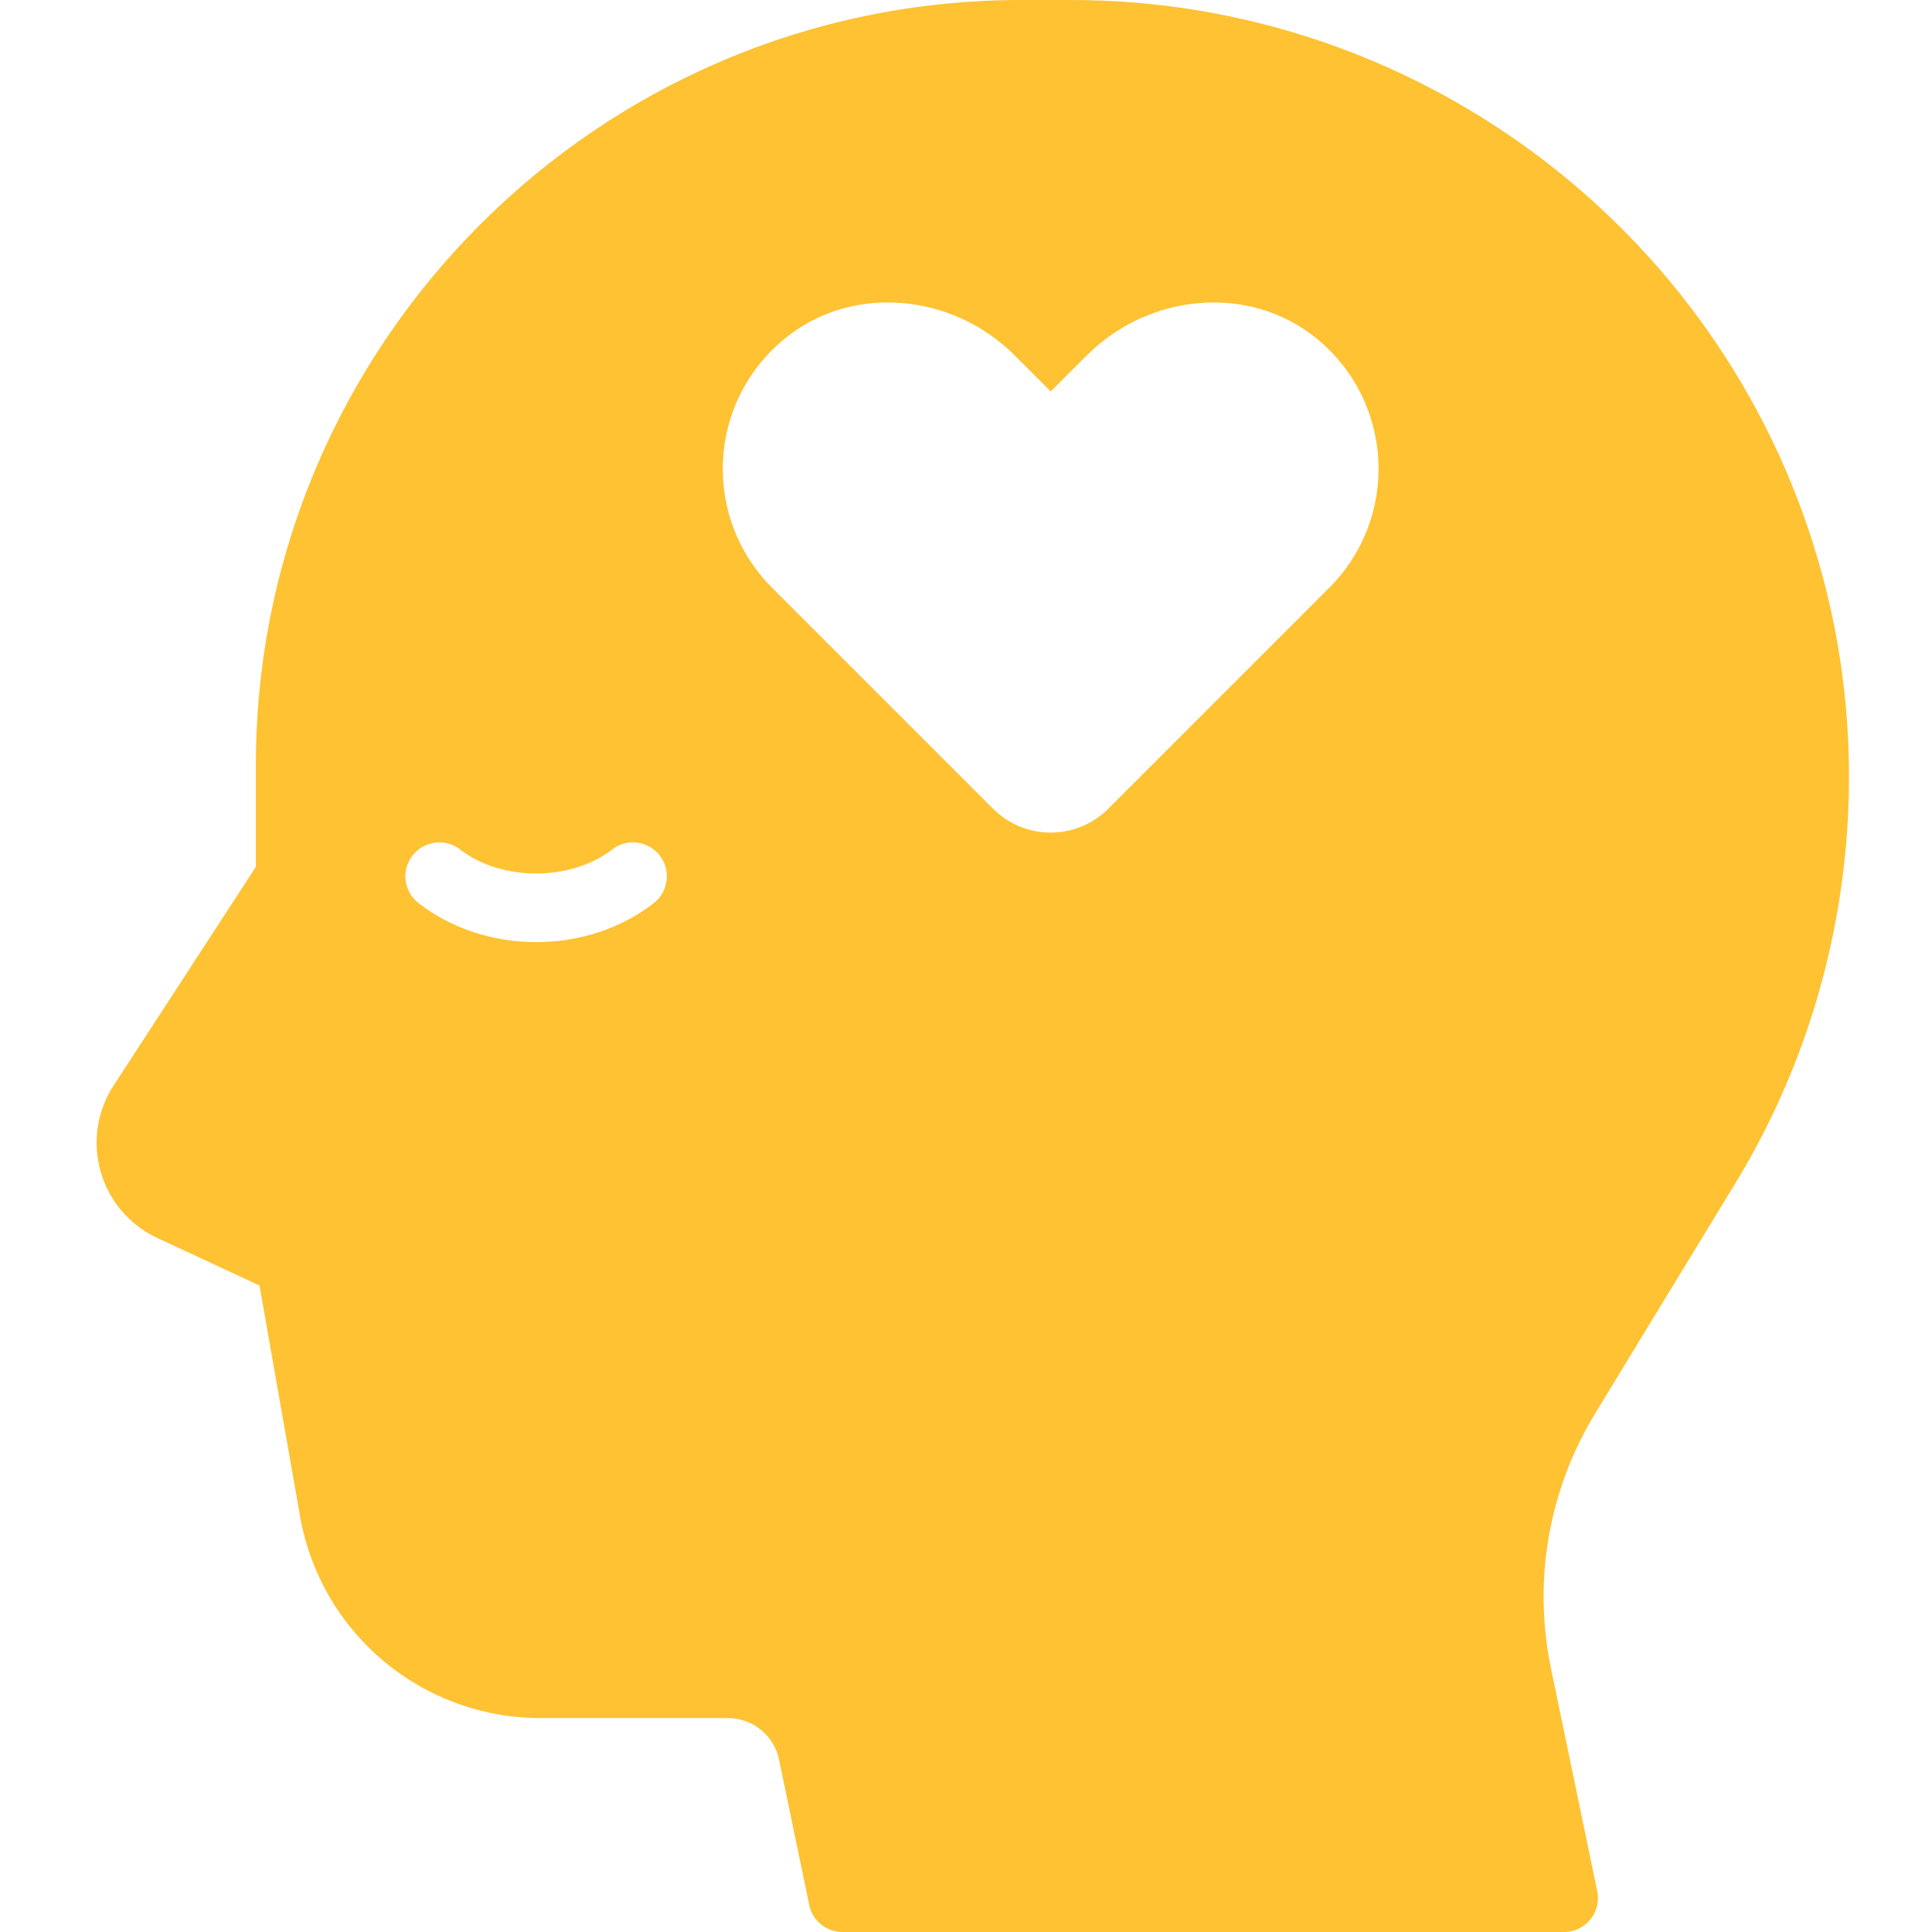 <svg width="100" height="100" viewBox="0 0 100 100" fill="none" xmlns="http://www.w3.org/2000/svg">
<path d="M89.848 61.2C95.533 51.85 97.177 40.431 94.347 29.86C89.646 12.28 73.649 0 55.45 0H52.857C31.016 0 13.243 17.768 13.243 39.614V44.869L5.88 56.187C5.018 57.505 4.777 59.135 5.212 60.651C5.647 62.166 6.714 63.414 8.142 64.078L13.432 66.538L15.528 78.466C16.591 84.53 21.833 88.928 27.988 88.928H37.685C38.955 88.928 40.067 89.833 40.322 91.072L41.886 98.603C42.053 99.42 42.773 100 43.608 100H80.954C81.482 100 81.983 99.763 82.317 99.35C82.65 98.941 82.782 98.401 82.672 97.882L80.282 86.379C79.338 81.827 80.146 77.135 82.562 73.163L89.848 61.2ZM33.841 46.744C32.167 48.049 30.006 48.765 27.752 48.765C25.498 48.765 23.336 48.044 21.662 46.744C20.897 46.146 20.757 45.044 21.354 44.279C21.952 43.515 23.055 43.374 23.819 43.971C25.941 45.624 29.557 45.624 31.68 43.971C32.444 43.374 33.547 43.51 34.144 44.279C34.742 45.039 34.606 46.147 33.841 46.744H33.841ZM68.806 30.416L57.361 41.862C55.717 43.506 53.05 43.506 51.403 41.862L39.957 30.416C36.363 26.823 36.574 20.865 40.59 17.551C44.087 14.66 49.302 15.179 52.515 18.39L54.386 20.262L56.258 18.39C59.465 15.183 64.681 14.66 68.183 17.551C72.19 20.864 72.401 26.822 68.807 30.416H68.806Z" fill="#FEC232"/>
</svg>
